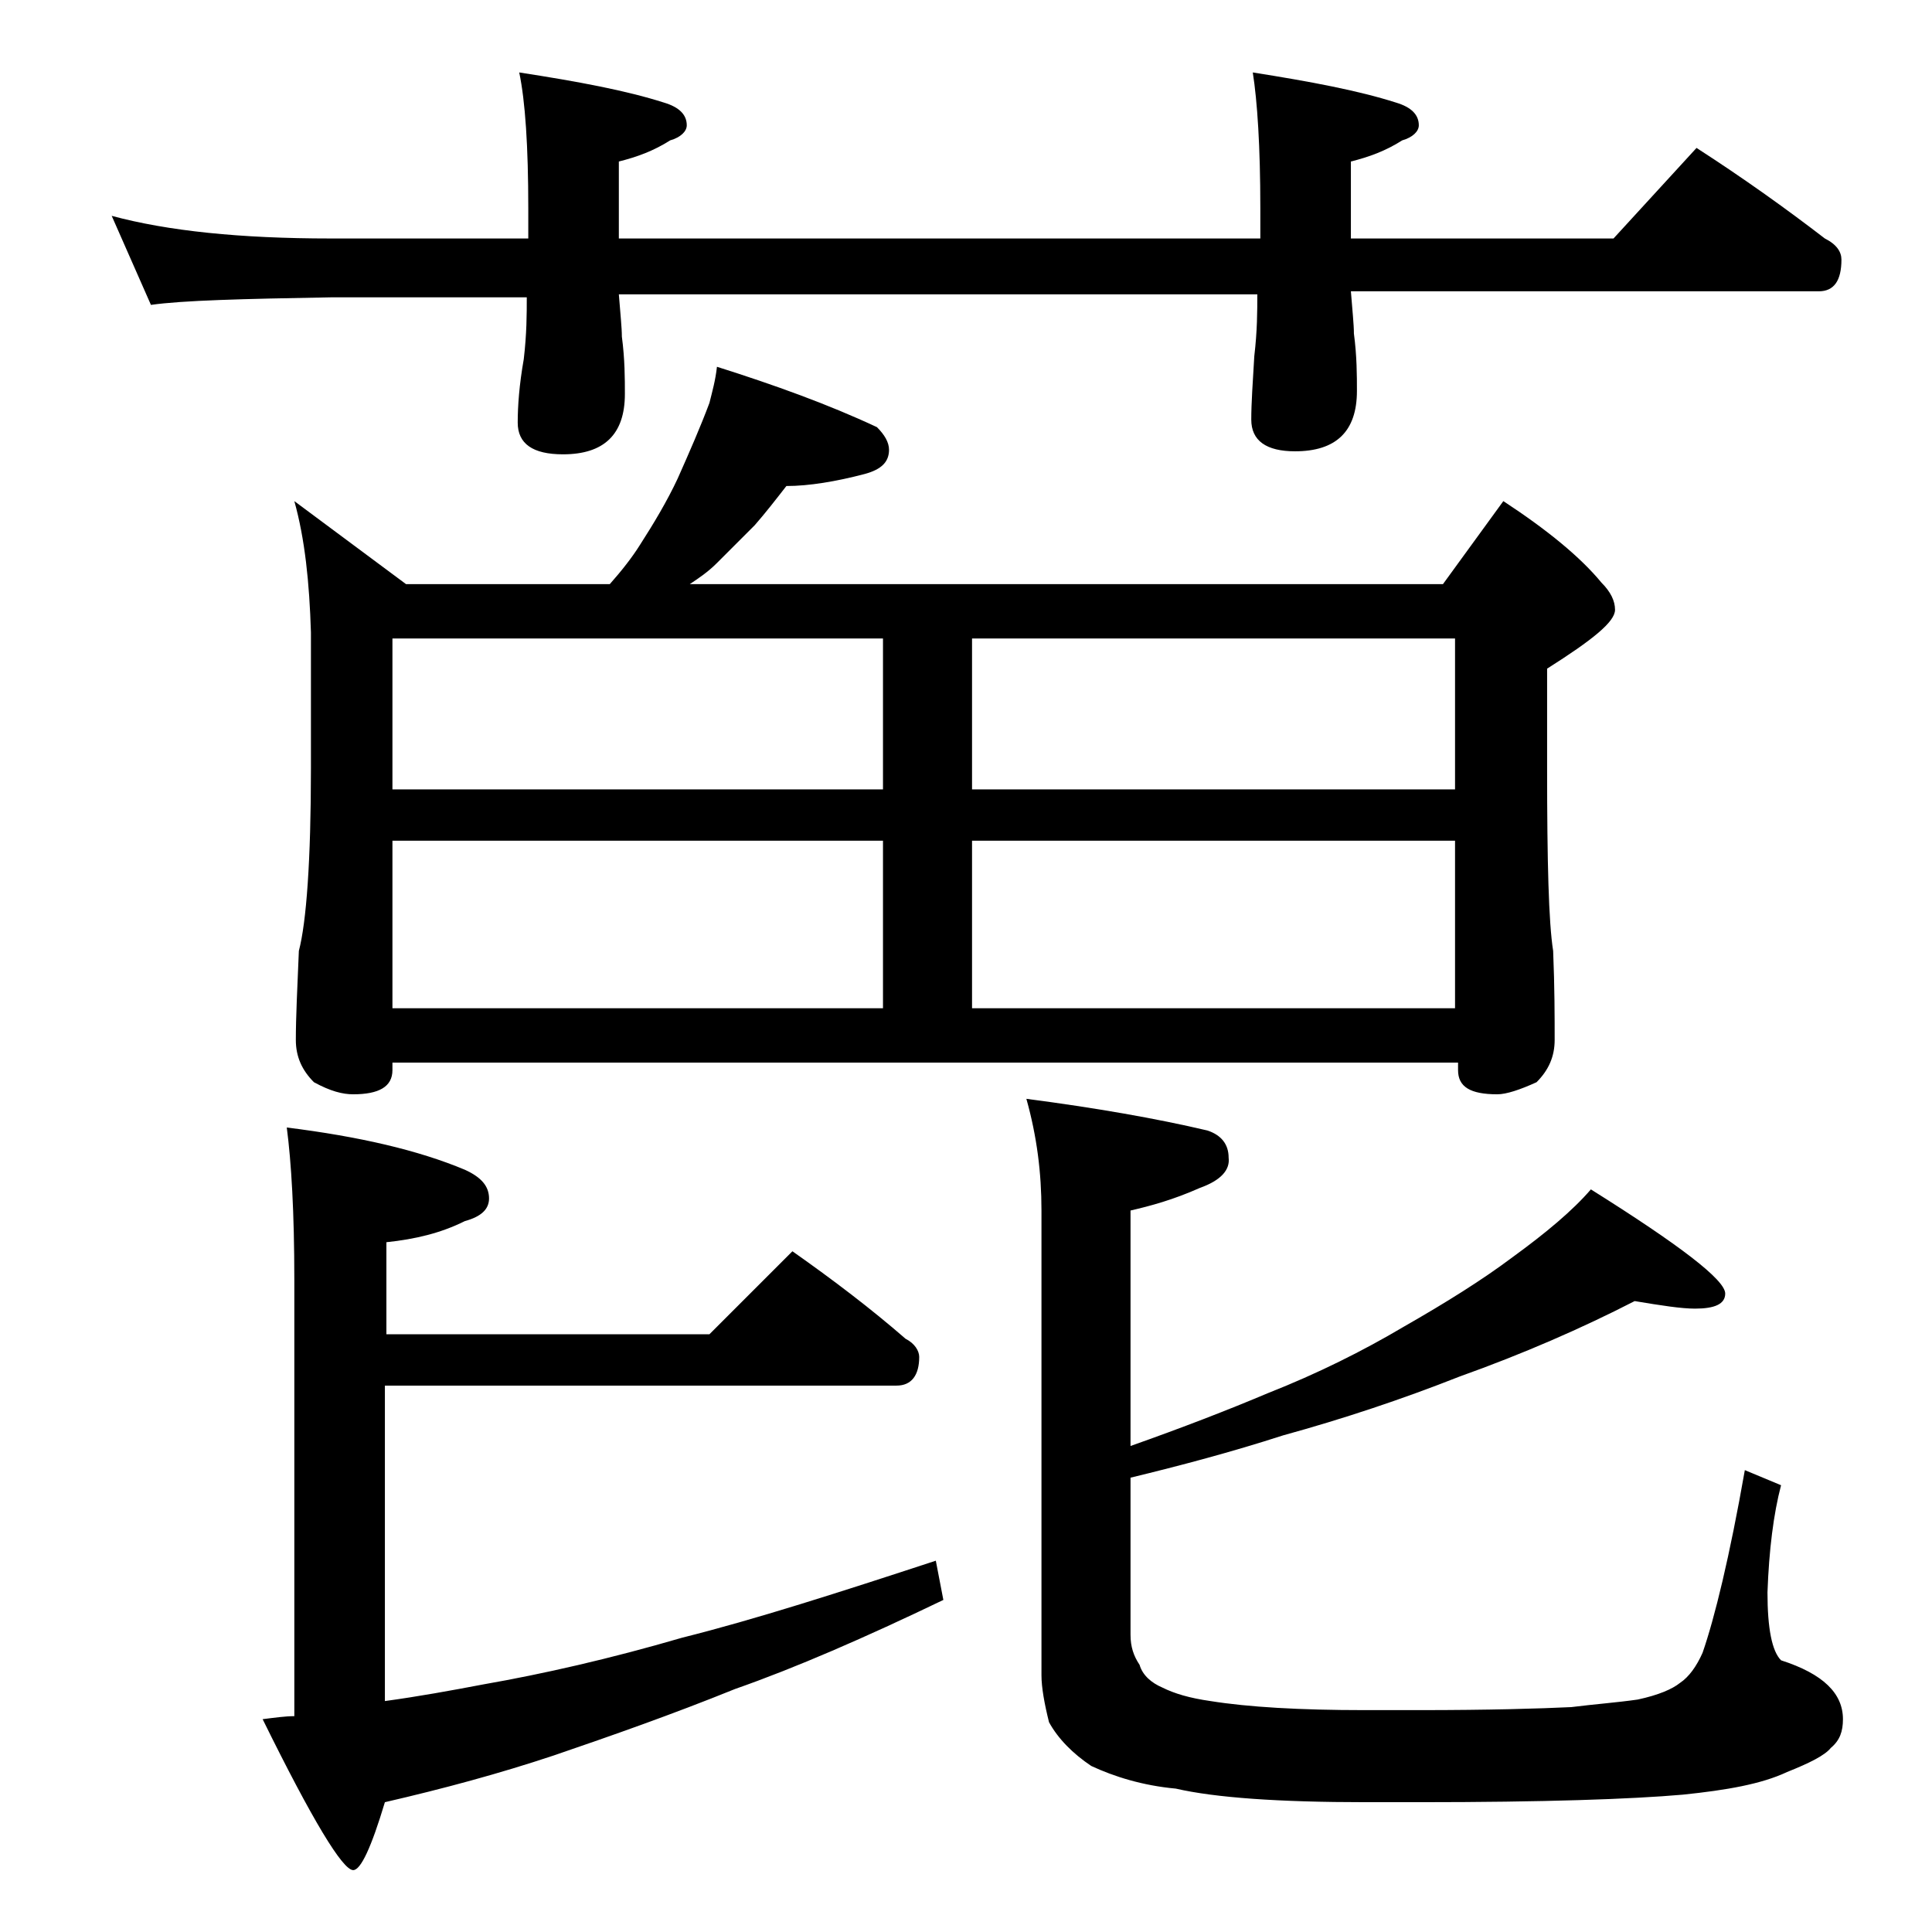 <?xml version="1.0" encoding="utf-8"?>
<!-- Generator: Adobe Illustrator 18.0.0, SVG Export Plug-In . SVG Version: 6.00 Build 0)  -->
<!DOCTYPE svg PUBLIC "-//W3C//DTD SVG 1.1//EN" "http://www.w3.org/Graphics/SVG/1.1/DTD/svg11.dtd">
<svg version="1.1" id="Layer_1" xmlns="http://www.w3.org/2000/svg" xmlns:xlink="http://www.w3.org/1999/xlink" x="0px" y="0px"
	 viewBox="0 0 128 128" enable-background="new 0 0 128 128" xml:space="preserve">
<path d="M7.4,14.3c3.7,1,8.5,1.5,14.5,1.5H35v-2c0-4.1-0.2-7.1-0.6-9c3.9,0.6,7.1,1.2,9.6,2c1,0.3,1.5,0.8,1.5,1.5
	c0,0.4-0.4,0.8-1.1,1c-1.1,0.7-2.2,1.1-3.4,1.4v5.1h42.5v-2c0-4.1-0.2-7.1-0.5-9c3.8,0.6,7,1.2,9.5,2c1,0.3,1.5,0.8,1.5,1.5
	c0,0.4-0.4,0.8-1.1,1c-1.1,0.7-2.2,1.1-3.4,1.4v5.1h17.4l5.5-6c3.1,2,5.9,4,8.5,6c0.8,0.4,1.1,0.9,1.1,1.4c0,1.4-0.5,2.1-1.5,2.1
	h-31c0.1,1.3,0.2,2.2,0.2,2.8c0.2,1.5,0.2,2.8,0.2,3.8c0,2.7-1.4,4-4.1,4c-1.9,0-2.9-0.7-2.9-2.1c0-1.1,0.1-2.5,0.2-4.2
	c0.2-1.7,0.2-3,0.2-4.1H41c0.1,1.3,0.2,2.2,0.2,2.8c0.2,1.5,0.2,2.8,0.2,3.8c0,2.7-1.4,4-4.1,4c-2,0-3-0.7-3-2.1
	c0-1.1,0.1-2.5,0.4-4.2c0.2-1.7,0.2-3,0.2-4.1H21.9c-5.8,0.1-9.8,0.2-11.9,0.5L7.4,14.3z M19,74.7c4.8,0.6,8.7,1.5,11.8,2.8
	c1.1,0.5,1.6,1.1,1.6,1.9c0,0.7-0.5,1.2-1.6,1.5c-1.6,0.8-3.3,1.2-5.2,1.4v6.1H47l5.5-5.5c2.7,1.9,5.2,3.8,7.5,5.8
	c0.6,0.3,0.9,0.8,0.9,1.2c0,1.2-0.5,1.9-1.5,1.9H25.5v20.9c2.2-0.3,4.4-0.7,6.5-1.1c4-0.7,8.4-1.7,13.2-3.1c4.8-1.2,10.4-3,16.8-5.1
	l0.5,2.6c-5.2,2.5-9.8,4.5-13.8,5.9c-4.2,1.7-8.2,3.1-12,4.4c-3.6,1.2-7.3,2.2-11.2,3.1c-0.9,3-1.6,4.5-2.1,4.5c-0.7,0-2.7-3.3-6-10
	c0.8-0.1,1.5-0.2,2.1-0.2V84.8C19.5,80.3,19.3,77,19,74.7z M19.5,33.2l7.4,5.5h13.5c0.8-0.9,1.5-1.8,2-2.6c0.9-1.4,1.8-2.9,2.5-4.4
	c0.8-1.8,1.5-3.4,2.1-5c0.2-0.8,0.4-1.5,0.5-2.4c3.8,1.2,7.4,2.5,10.6,4c0.5,0.5,0.8,1,0.8,1.5c0,0.8-0.5,1.3-1.6,1.6
	c-1.9,0.5-3.7,0.8-5.2,0.8c-0.7,0.9-1.4,1.8-2.1,2.6c-0.8,0.8-1.7,1.7-2.5,2.5c-0.6,0.6-1.2,1-1.8,1.4h49.9l4-5.5
	c2.9,1.9,5.1,3.7,6.5,5.4c0.6,0.6,0.9,1.2,0.9,1.8c0,0.8-1.5,2-4.5,3.9v6.6c0,6.2,0.1,10.2,0.4,12.1c0.1,2.4,0.1,4.4,0.1,5.9
	c0,1.1-0.4,2-1.2,2.8c-1.1,0.5-2,0.8-2.6,0.8c-1.8,0-2.6-0.5-2.6-1.6v-0.5H26v0.5c0,1.1-0.9,1.6-2.6,1.6c-0.7,0-1.5-0.2-2.6-0.8
	c-0.8-0.8-1.2-1.7-1.2-2.8c0-1.5,0.1-3.5,0.2-5.9c0.5-1.9,0.8-6,0.8-12.1v-9C20.5,38.6,20.2,35.7,19.5,33.2z M26,52.3h32.5v-10H26
	V52.3z M26,66.8h32.5V55.7H26V66.8z M64.4,42.3v10h32v-10H64.4z M64.4,66.8h32V55.7h-32V66.8z M68,72.8c4.6,0.6,8.6,1.3,12,2.1
	c0.9,0.3,1.4,0.9,1.4,1.8c0.1,0.8-0.5,1.5-1.9,2c-1.8,0.8-3.3,1.2-4.6,1.5v15.6c3.4-1.2,6.5-2.4,9.1-3.5c3.3-1.3,6.3-2.8,9-4.4
	c2.8-1.6,5.2-3.1,7.2-4.6c2.2-1.6,4-3.1,5.2-4.5c5.9,3.7,8.9,6,8.9,6.9c0,0.7-0.7,1-2,1c-0.9,0-2.2-0.2-4-0.5
	c-3.5,1.8-7.4,3.5-11.6,5C92.9,92.7,89,94,85,95.1c-3.4,1.1-6.8,2-10.1,2.8v10.4c0,0.8,0.2,1.4,0.6,2c0.2,0.7,0.8,1.2,1.5,1.5
	c0.8,0.4,1.8,0.7,3.2,0.9c2.5,0.4,5.9,0.6,10.2,0.6H94c4.7,0,8-0.1,10.1-0.2c1.6-0.2,3-0.3,4.4-0.5c1.4-0.3,2.3-0.7,2.8-1.1
	c0.6-0.4,1.1-1.1,1.5-2c0.8-2.3,1.8-6.4,2.8-12.1l2.4,1c-0.5,1.9-0.8,4.3-0.9,7.1c0,2.4,0.3,3.9,0.9,4.5c2.8,0.9,4.1,2.2,4.1,3.9
	c0,0.8-0.2,1.4-0.8,1.9c-0.4,0.5-1.4,1-2.9,1.6c-1.7,0.8-4,1.2-6.9,1.5c-3.4,0.3-9.2,0.5-17.5,0.5h-3.5c-5.8,0-10-0.3-12.6-0.9
	c-2.2-0.2-4.1-0.8-5.6-1.5c-1.2-0.8-2.2-1.8-2.8-2.9c-0.3-1.2-0.5-2.3-0.5-3.1V80.2C69,77.7,68.7,75.3,68,72.8z"/>
</svg>
